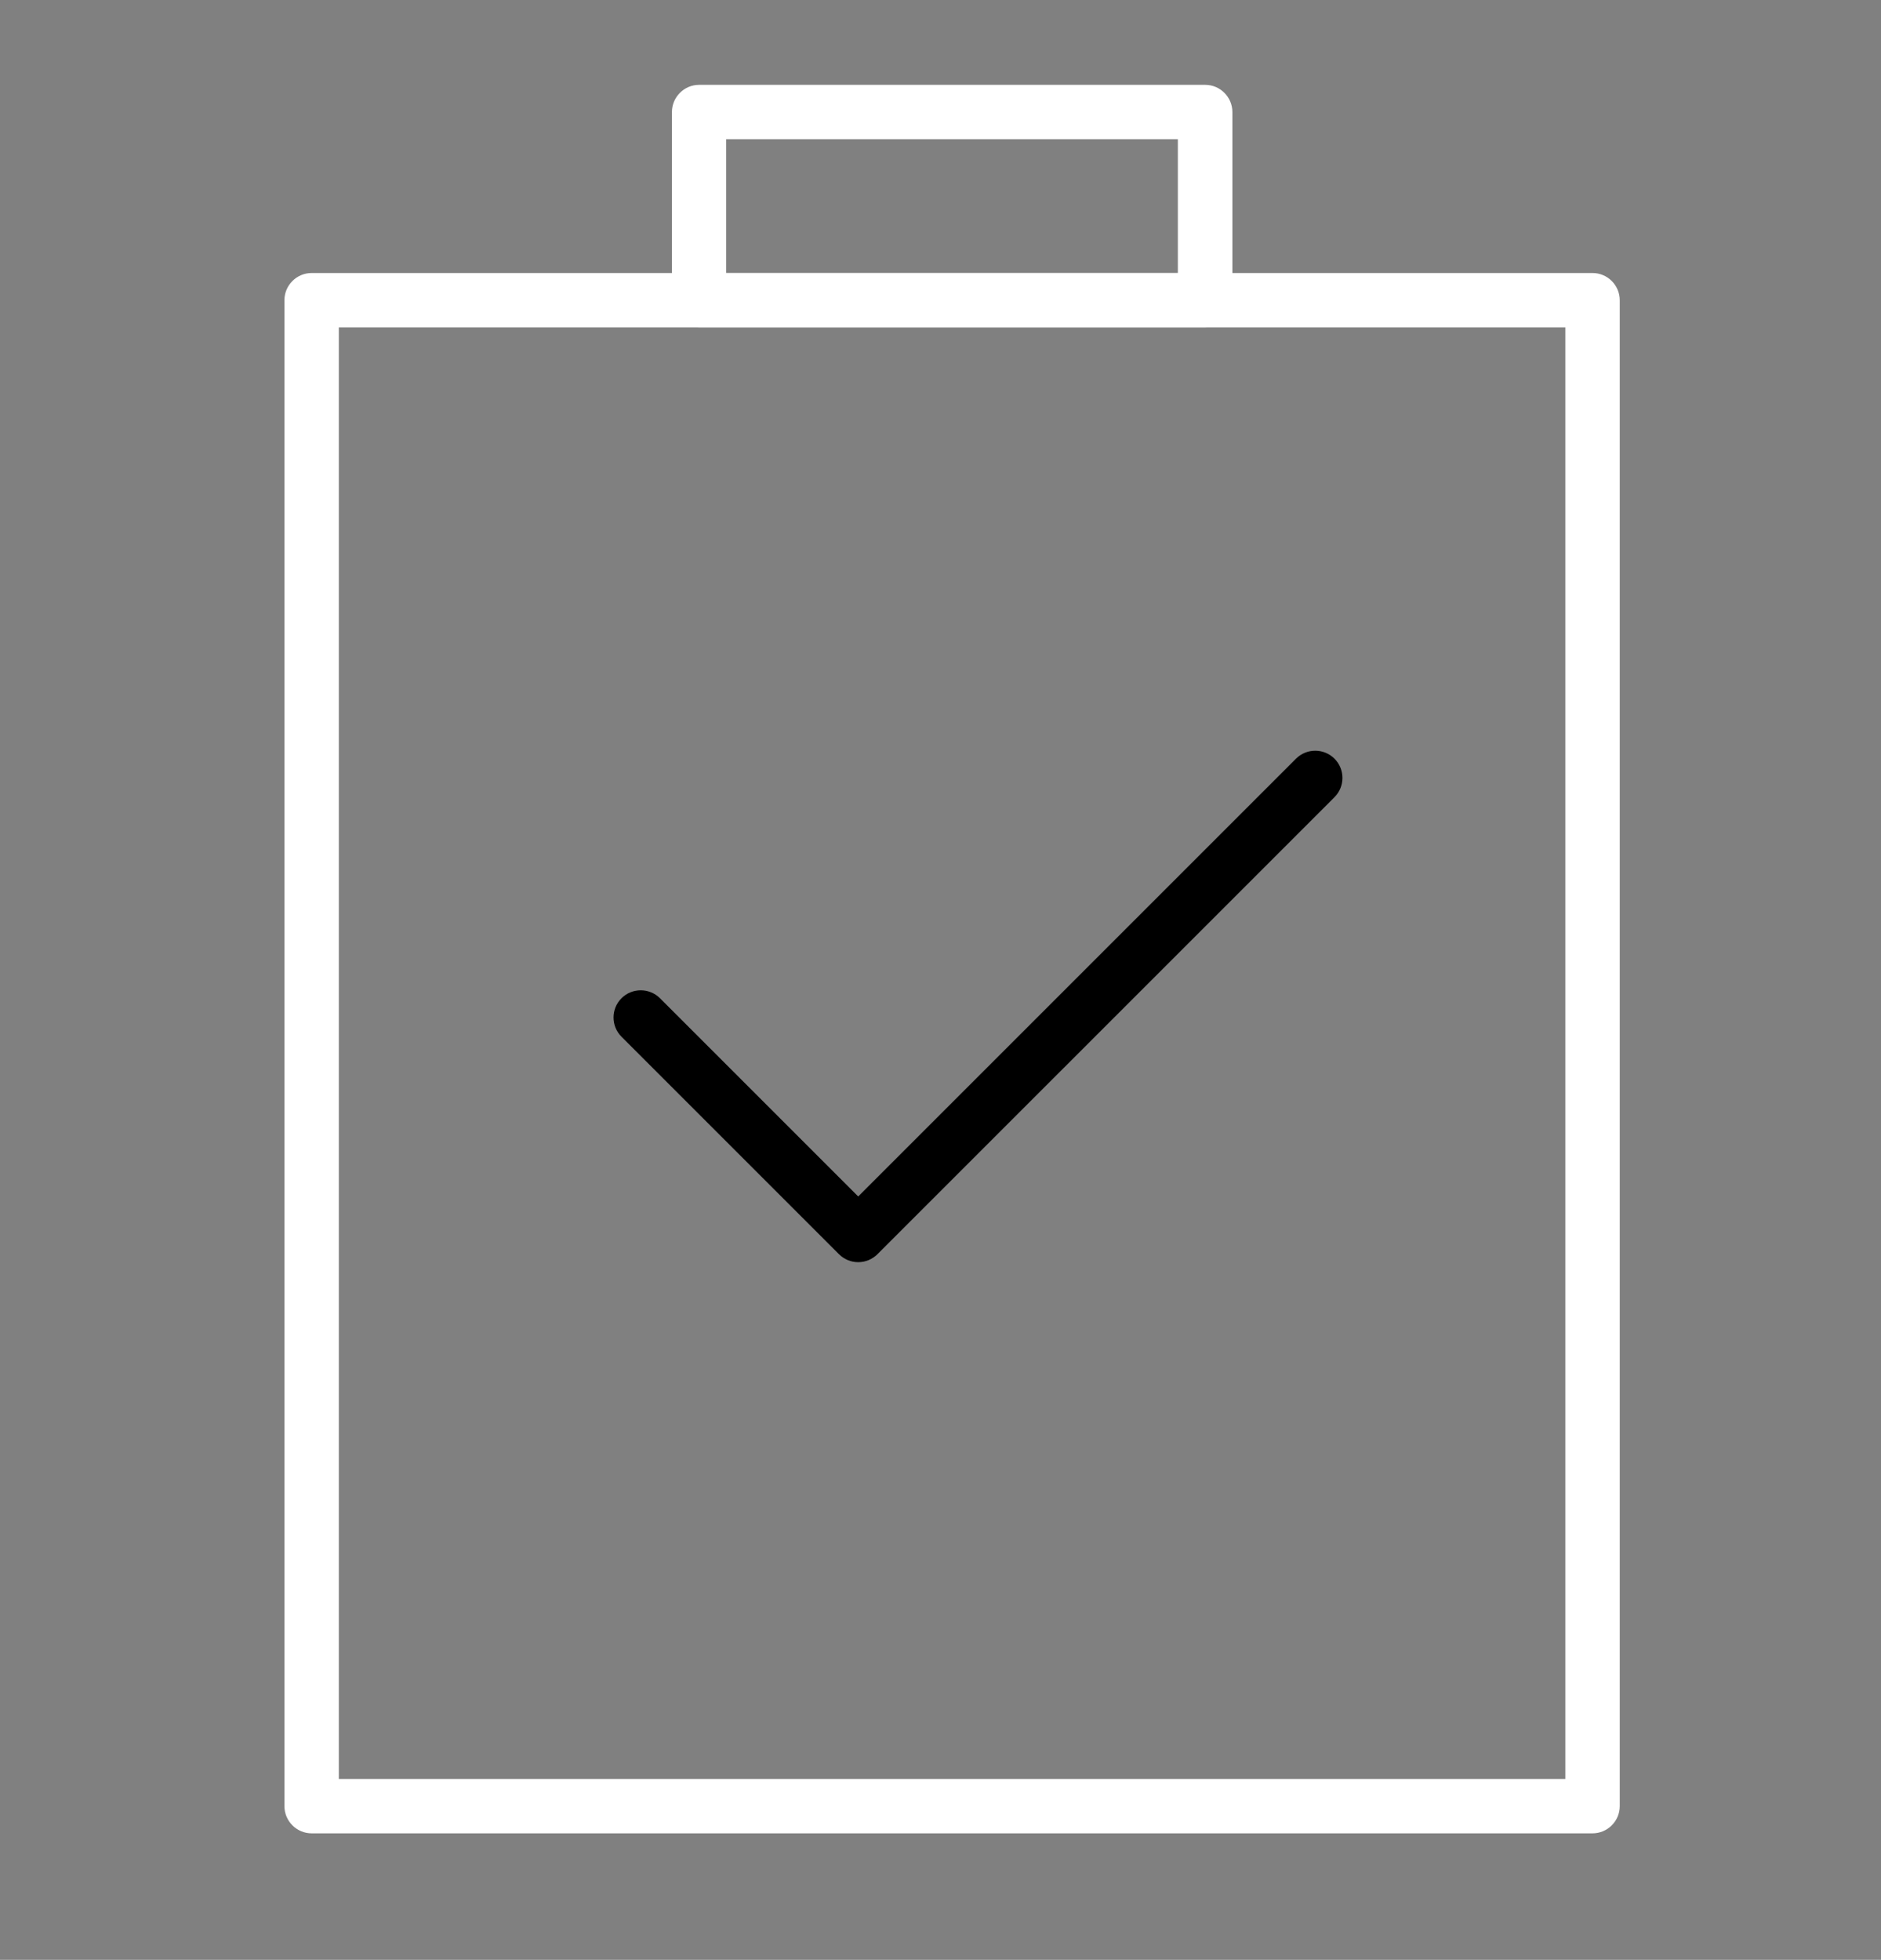 <svg width="167" height="174" viewBox="0 0 167 174" fill="none" xmlns="http://www.w3.org/2000/svg">
<rect x="0" y="0" width="167" height="174" fill="#808080" stroke="none"/>
<path d="M141.391 162.769H27.667C26.339 162.769 25.253 161.683 25.253 160.355V26.653C25.253 25.326 26.339 24.239 27.667 24.239H141.391C142.718 24.239 143.805 25.326 143.805 26.653V160.355C143.805 161.683 142.718 162.769 141.391 162.769ZM30.081 157.94H138.976V29.068H30.081V157.94Z" fill="white"/>
<path d="M106.999 29.067H62.07C60.742 29.067 59.656 27.981 59.656 26.653V9.947C59.656 8.619 60.742 7.532 62.07 7.532H106.999C108.327 7.532 109.414 8.619 109.414 9.947V26.653C109.414 27.981 108.327 29.067 106.999 29.067ZM64.472 24.239H104.573V12.361H64.472V24.239Z" fill="white"/>
<path d="M76.182 112.058C75.566 112.058 74.951 111.816 74.48 111.345L55.178 92.043C54.236 91.102 54.236 89.569 55.178 88.627C56.119 87.686 57.653 87.686 58.594 88.627L76.194 106.227L115.063 67.358C116.005 66.416 117.538 66.416 118.48 67.358C119.421 68.299 119.421 69.832 118.48 70.774L77.908 111.345C77.437 111.816 76.822 112.058 76.206 112.058H76.182Z" fill="black"/>
</svg>

